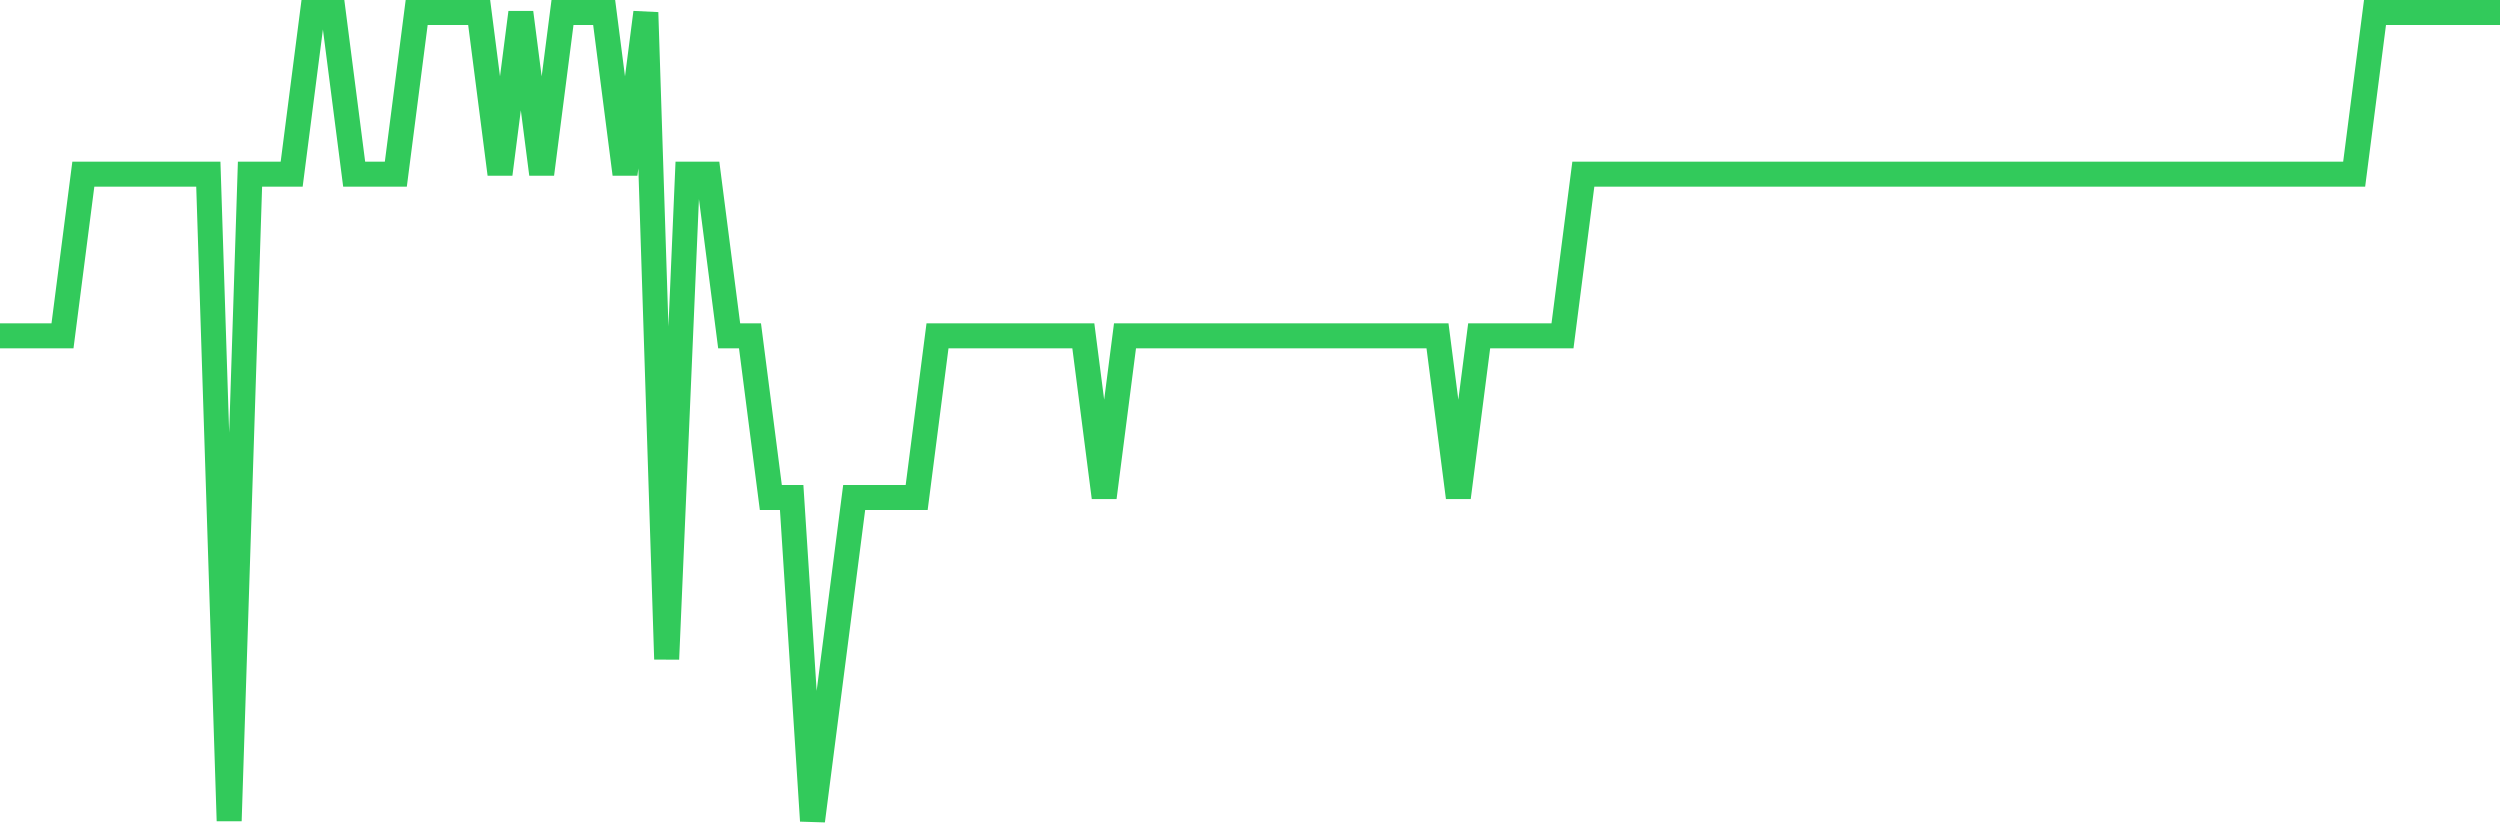 <svg
  xmlns="http://www.w3.org/2000/svg"
  xmlns:xlink="http://www.w3.org/1999/xlink"
  width="120"
  height="40"
  viewBox="0 0 120 40"
  preserveAspectRatio="none"
>
  <polyline
    points="0,16.12 1,16.12 2,16.12 3,16.12 4,8.36 5,8.36 6,8.36 7,8.36 8,8.36 9,8.36 10,8.36 11,39.4 12,8.36 13,8.36 14,8.36 15,0.6 16,0.6 17,8.36 18,8.36 19,8.36 20,0.6 21,0.6 22,0.6 23,0.6 24,8.36 25,0.6 26,8.36 27,0.6 28,0.6 29,0.6 30,8.36 31,0.6 32,31.64 33,8.36 34,8.36 35,16.12 36,16.12 37,23.88 38,23.88 39,39.4 40,31.64 41,23.88 42,23.88 43,23.88 44,23.88 45,16.12 46,16.12 47,16.12 48,16.12 49,16.12 50,16.12 51,16.12 52,16.12 53,23.88 54,16.12 55,16.12 56,16.12 57,16.12 58,16.12 59,16.12 60,16.12 61,16.12 62,16.12 63,16.12 64,16.12 65,16.12 66,16.12 67,16.12 68,16.12 69,16.12 70,23.88 71,16.12 72,16.12 73,16.12 74,16.12 75,16.12 76,8.36 77,8.36 78,8.36 79,8.36 80,8.36 81,8.36 82,8.36 83,8.36 84,8.36 85,8.36 86,8.36 87,8.36 88,8.36 89,8.36 90,8.36 91,8.36 92,8.36 93,8.36 94,8.36 95,8.36 96,8.36 97,8.36 98,8.36 99,8.36 100,8.36 101,8.36 102,8.36 103,8.36 104,8.36 105,8.36 106,8.36 107,8.36 108,8.36 109,8.36 110,8.36 111,8.36 112,8.36 113,8.36 114,0.6 115,0.6 116,0.6 117,0.6 118,0.6 119,0.6 120,0.6"
    fill="none"
    stroke="#32ca5b"
    stroke-width="1.2"
  >
  </polyline>
</svg>